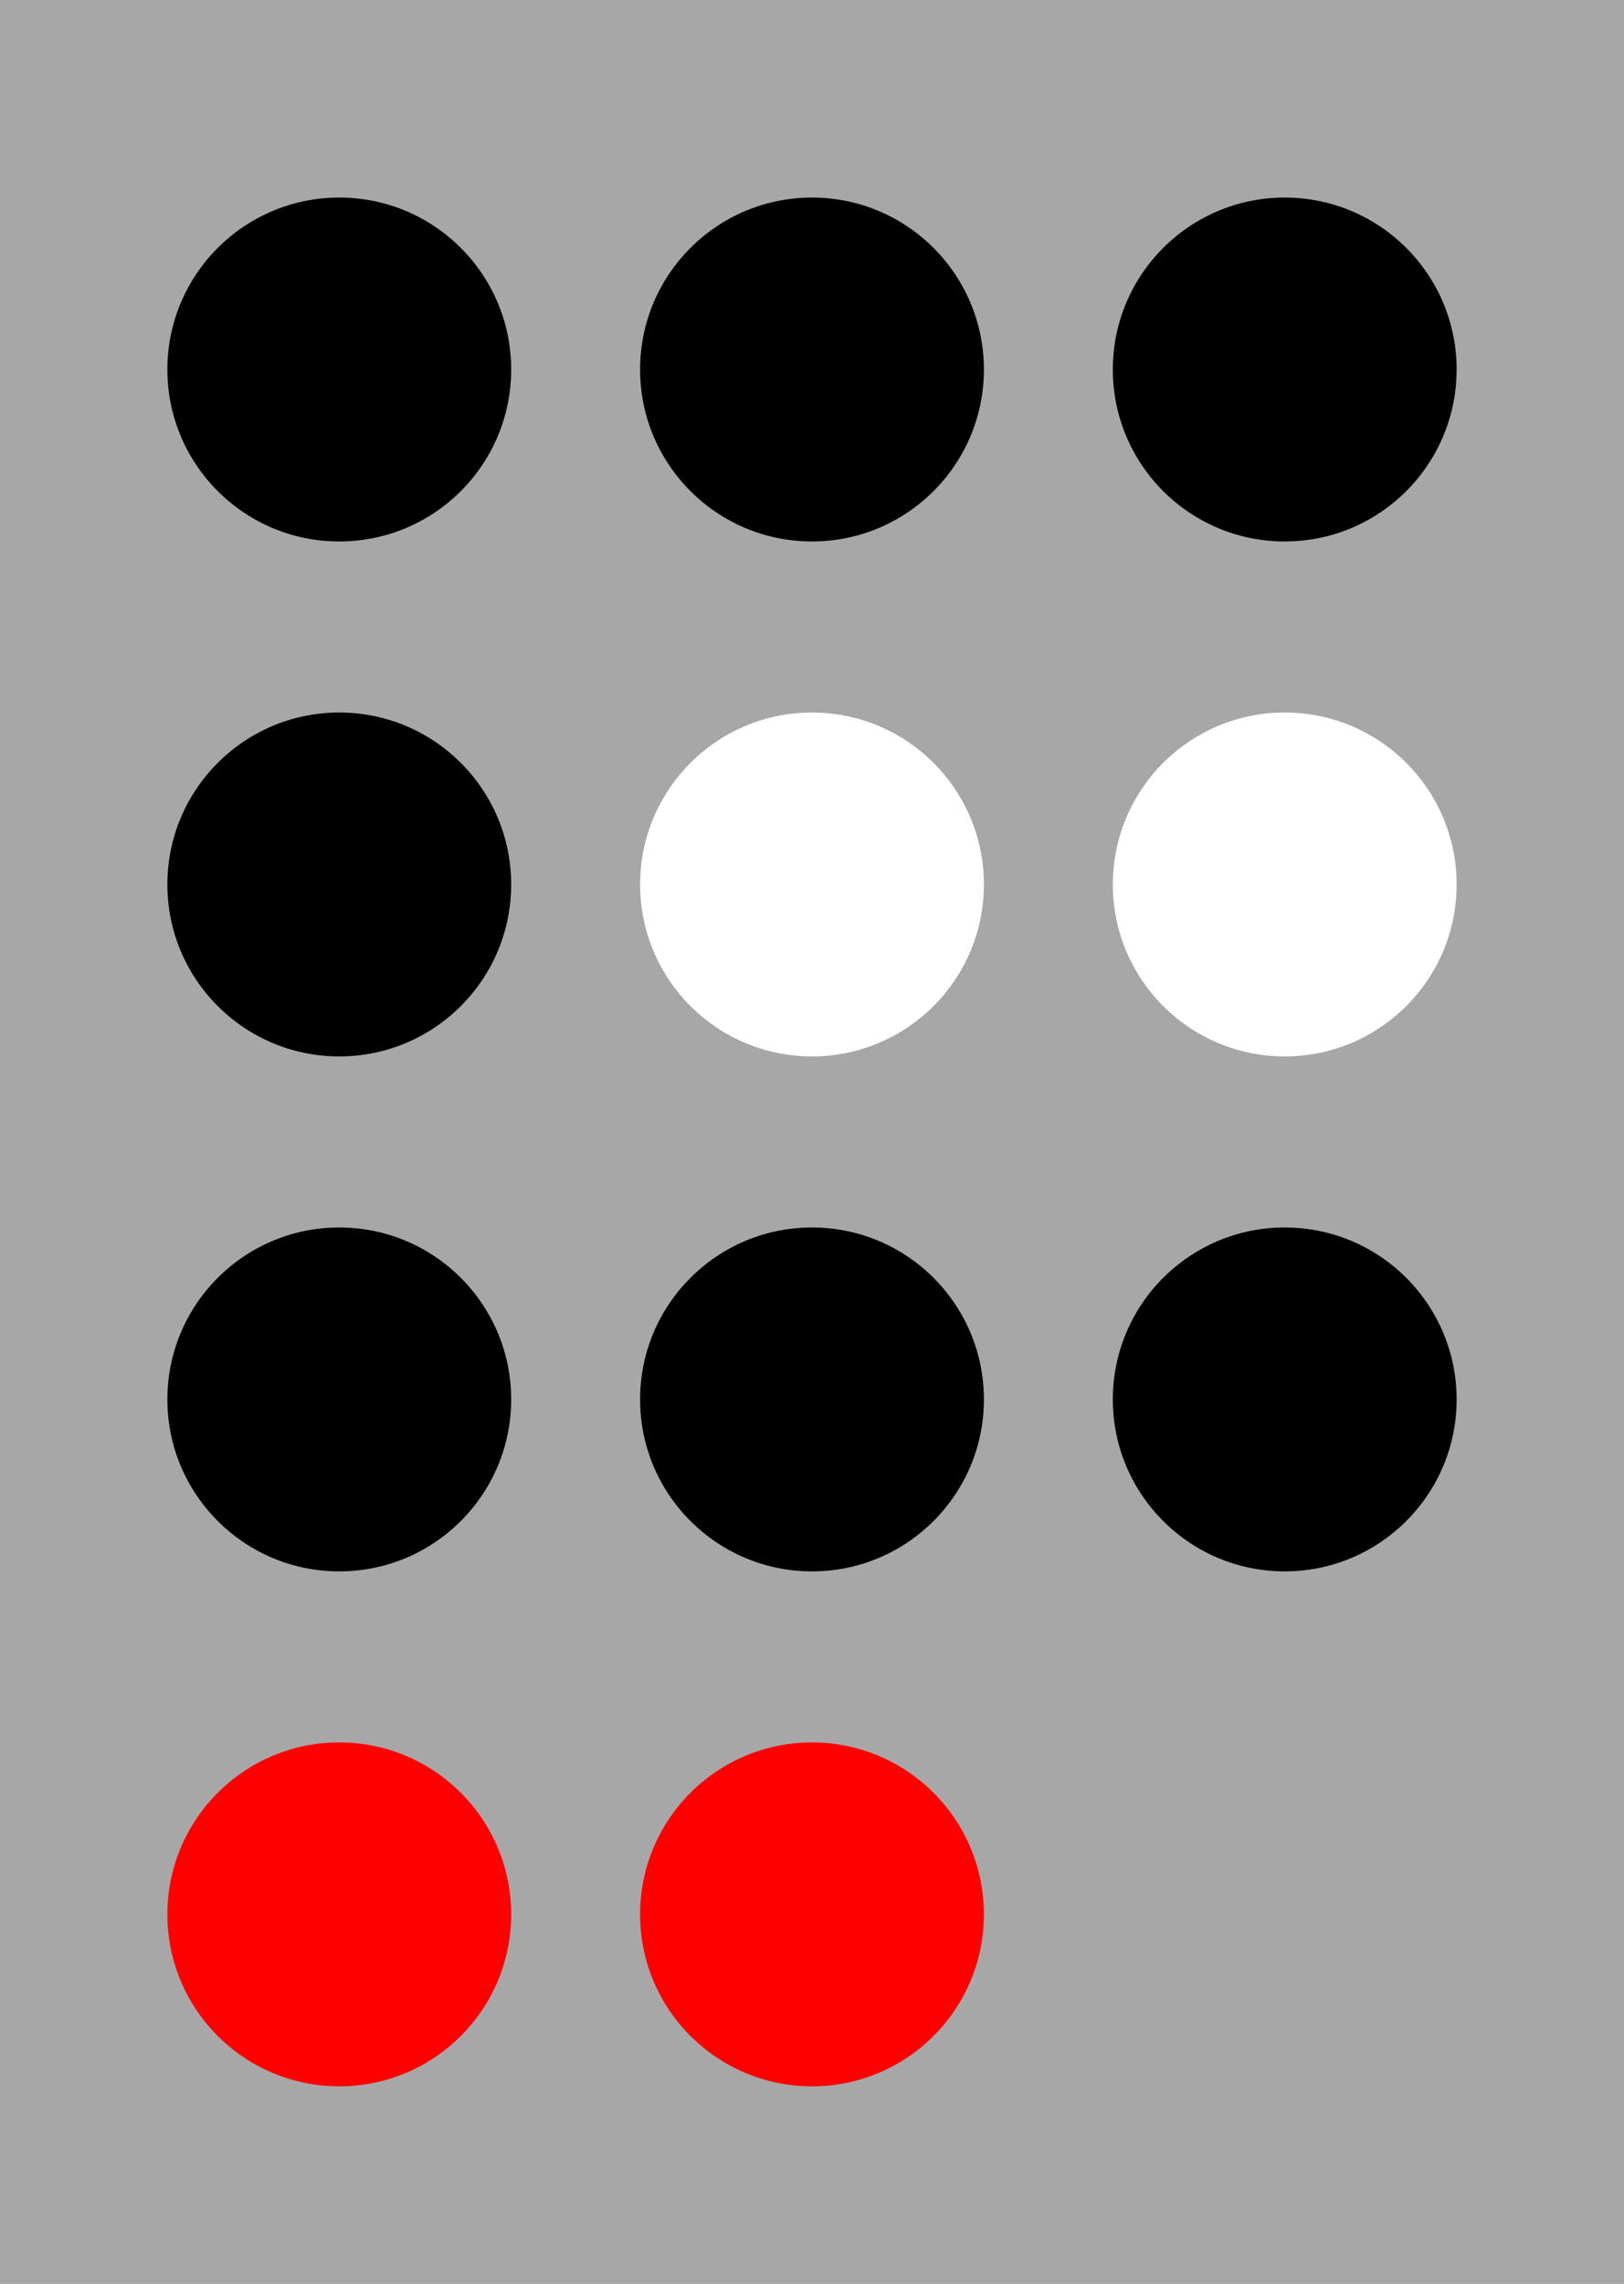 <?xml version="1.0" encoding="UTF-8" standalone="no"?>
<!-- Created with Inkscape (http://www.inkscape.org/) -->

<svg
   xmlns:dc="http://purl.org/dc/elements/1.1/"
   xmlns:cc="http://creativecommons.org/ns#"
   xmlns:rdf="http://www.w3.org/1999/02/22-rdf-syntax-ns#"
   xmlns:svg="http://www.w3.org/2000/svg"
   xmlns="http://www.w3.org/2000/svg"
   xmlns:sodipodi="http://sodipodi.sourceforge.net/DTD/sodipodi-0.dtd"
   xmlns:inkscape="http://www.inkscape.org/namespaces/inkscape"
   width="303mm"
   height="426mm"
   viewBox="0 0 1073.623 1509.449"
   id="svg2"
   version="1.1"
   inkscape:version="0.92.3 (2405546, 2018-03-11)"
   sodipodi:docname="konstytucja_dots.svg">
  <defs
     id="defs4">
    <clipPath
       id="clipPath4166"
       clipPathUnits="userSpaceOnUse">
      <path
         inkscape:connector-curvature="0"
         id="path4168"
         d="m 24.496,1232.055 858.898,0 0,-1207.559 -858.898,0 0,1207.559 z" />
    </clipPath>
  </defs>
  <sodipodi:namedview
     id="base"
     pagecolor="#ffffff"
     bordercolor="#666666"
     borderopacity="1.0"
     inkscape:pageopacity="0.0"
     inkscape:pageshadow="2"
     inkscape:zoom="0.5279661"
     inkscape:cx="162.46186"
     inkscape:cy="810.95647"
     inkscape:document-units="mm"
     inkscape:current-layer="layer1"
     showgrid="false"
     showguides="false"
     fit-margin-top="0"
     fit-margin-left="0"
     fit-margin-right="0"
     fit-margin-bottom="0"
     inkscape:window-width="2560"
     inkscape:window-height="1029"
     inkscape:window-x="0"
     inkscape:window-y="25"
     inkscape:window-maximized="1">
    <sodipodi:guide
       position="-751.76,80.439"
       orientation="1,0"
       id="guide4136"
       inkscape:locked="false" />
  </sodipodi:namedview>
  <g
     inkscape:label="Layer 1"
     inkscape:groupmode="layer"
     id="layer1"
     transform="translate(-697.474,-246.209)"
     style="display:inline;opacity:1">
    <path
       d="M 697.474,1755.658 H 1771.097 V 246.209 H 697.474 Z"
       style="fill:#a7a7a7;fill-opacity:1;fill-rule:nonzero;stroke:none"
       id="path4148"
       inkscape:connector-curvature="0" />
    <circle
       id="path3729"
       cx="1234.286"
       cy="490.425"
       r="113.644"
       style="display:inline;stroke-width:0.937" />
    <circle
       style="display:inline;stroke-width:0.937"
       r="113.644"
       cy="490.425"
       cx="1546.806"
       id="circle3731" />
    <circle
       style="display:inline;stroke-width:0.937"
       r="113.644"
       cy="490.425"
       cx="921.766"
       id="circle3733" />
    <circle
       style="display:inline;fill:#ffffff;stroke-width:0.937"
       r="113.644"
       cy="830.764"
       cx="1234.286"
       id="circle3740" />
    <circle
       id="circle3742"
       cx="1546.806"
       cy="830.764"
       r="113.644"
       style="display:inline;fill:#ffffff;stroke-width:0.937" />
    <circle
       id="circle3744"
       cx="921.766"
       cy="830.764"
       r="113.644"
       style="display:inline;stroke-width:0.937" />
    <circle
       id="circle3748"
       cx="1234.286"
       cy="1171.103"
       r="113.644"
       style="display:inline;stroke-width:0.937" />
    <circle
       style="display:inline;stroke-width:0.937"
       r="113.644"
       cy="1171.103"
       cx="1546.806"
       id="circle3750" />
    <circle
       style="display:inline;stroke-width:0.937"
       r="113.644"
       cy="1171.103"
       cx="921.766"
       id="circle3752" />
    <circle
       style="display:inline;fill:#ff0000;stroke-width:0.937"
       r="113.644"
       cy="1511.442"
       cx="1234.286"
       id="circle3756" />
    <circle
       id="circle3760"
       cx="921.766"
       cy="1511.442"
       r="113.644"
       style="display:inline;fill:#ff0000;stroke-width:0.937" />
  </g>
</svg>
